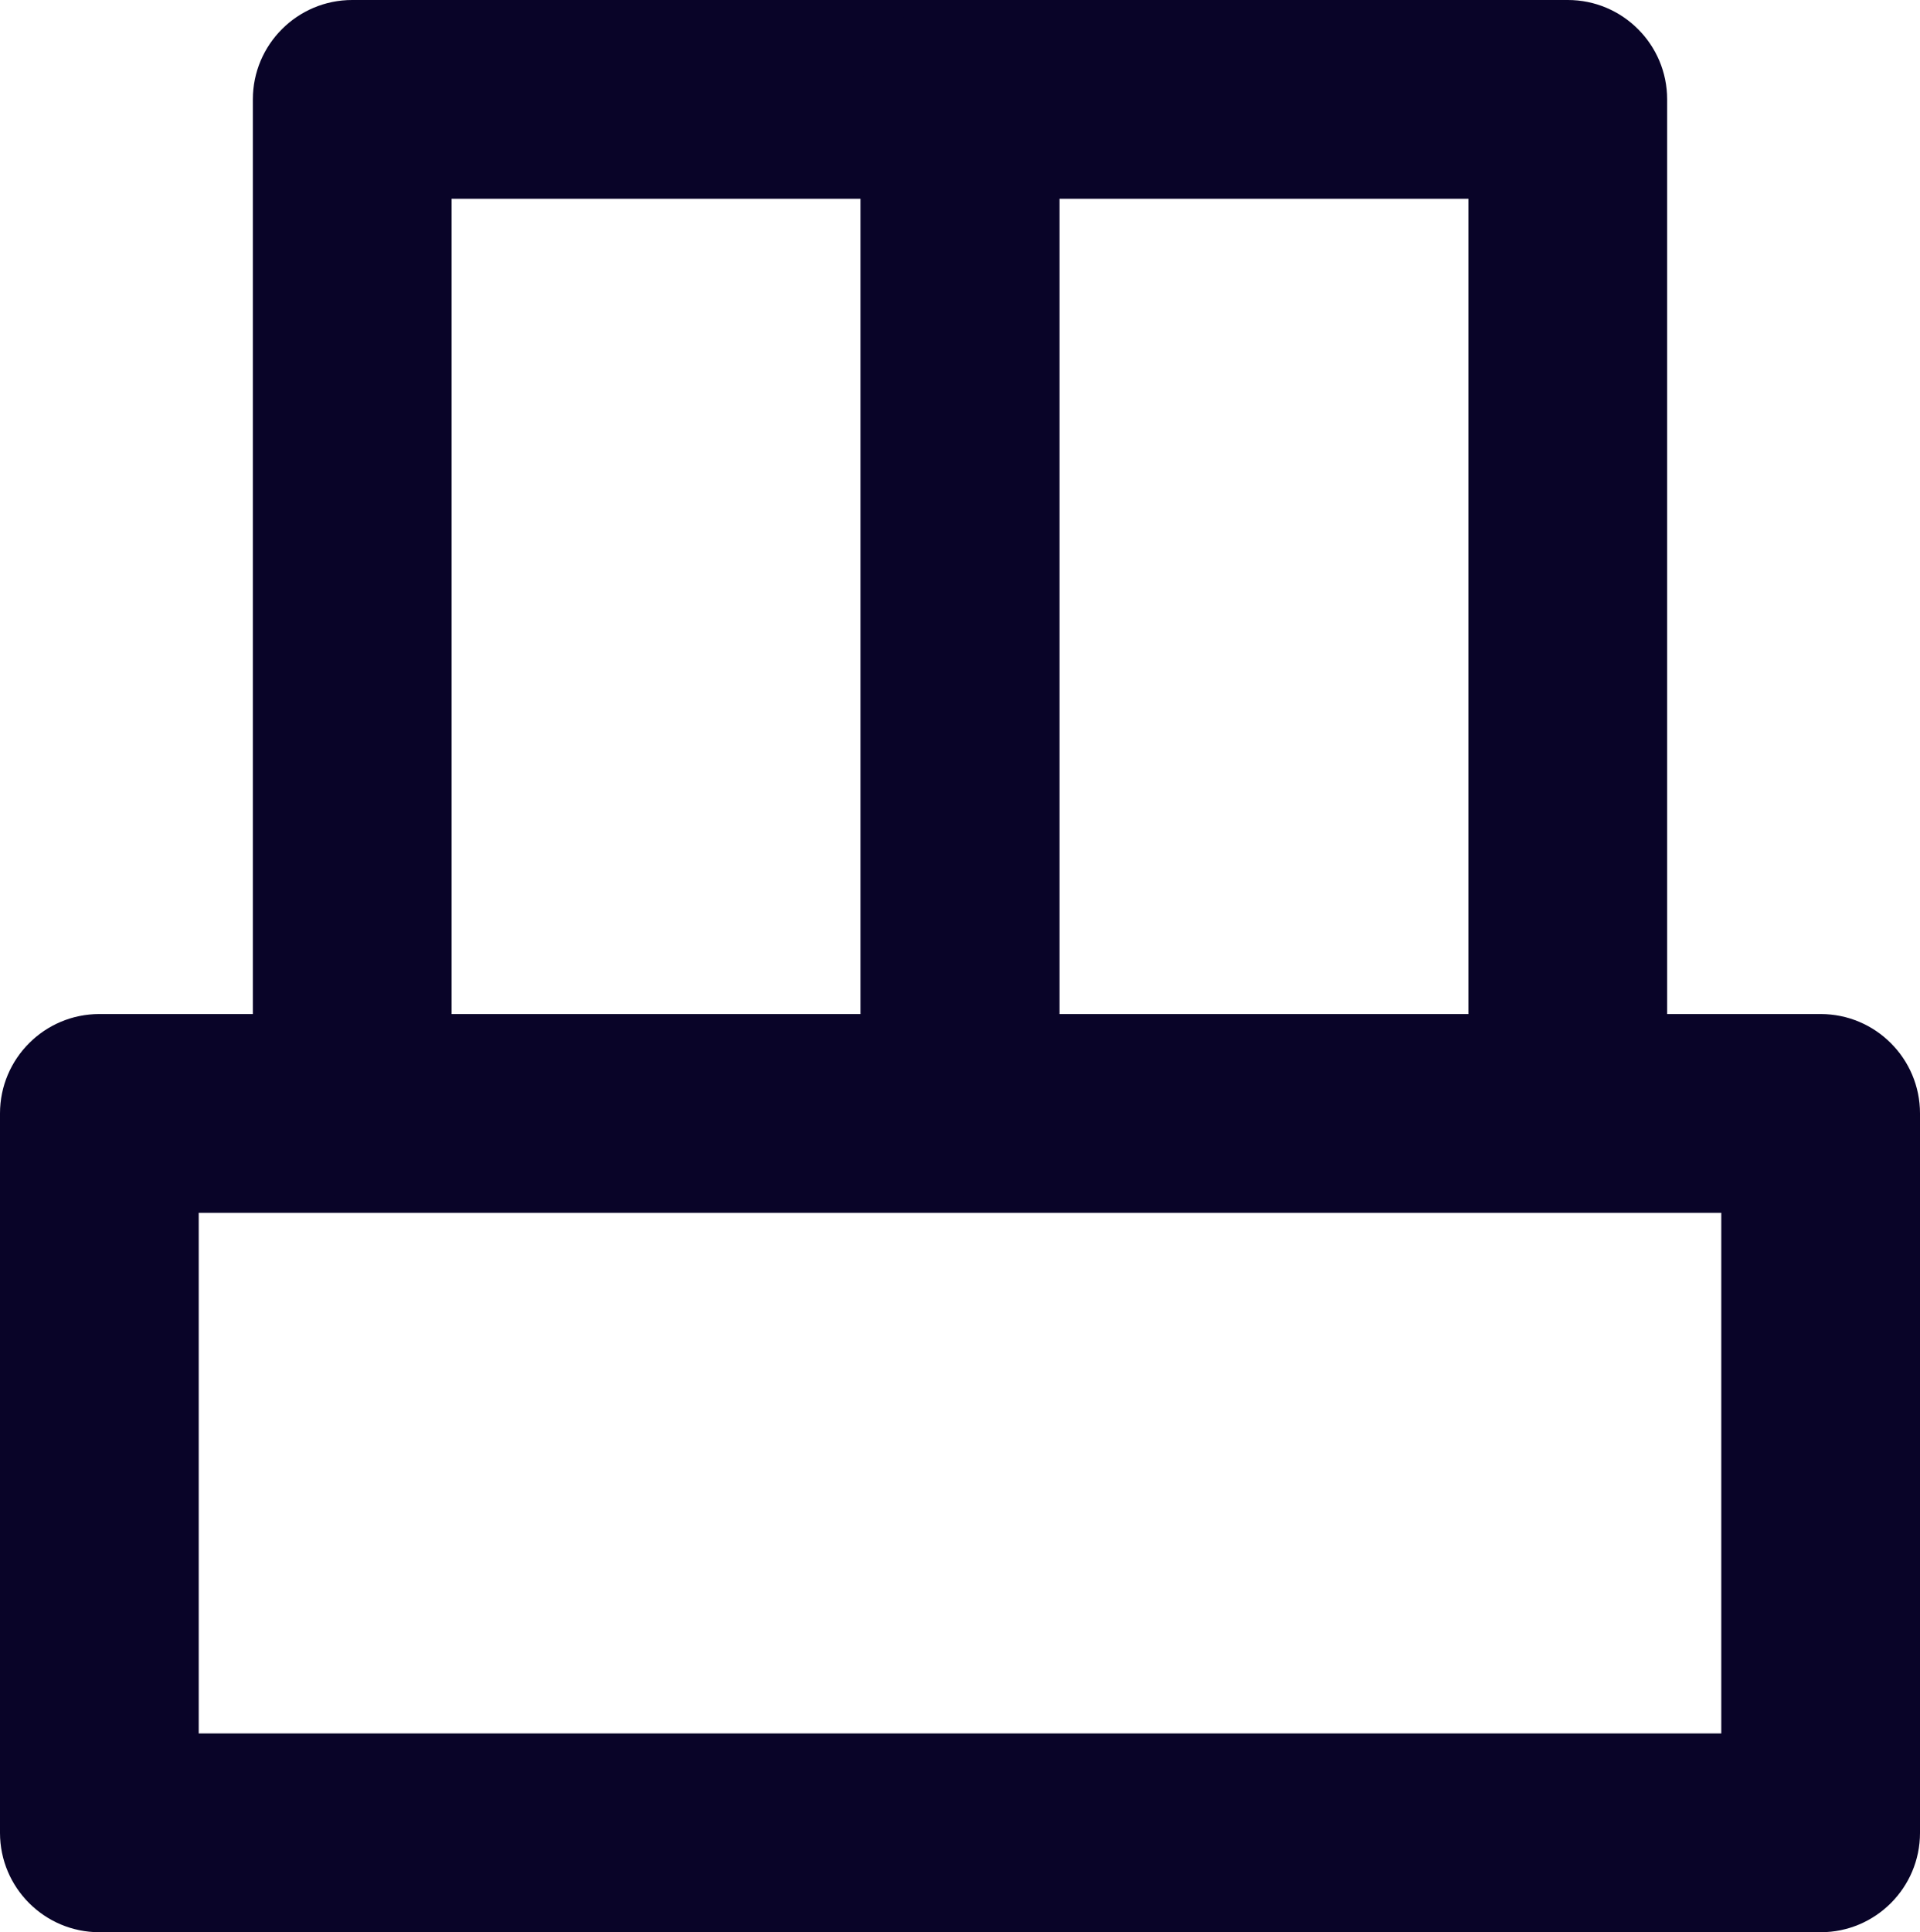 <?xml version="1.0" encoding="UTF-8"?><svg id="Layer_2" xmlns="http://www.w3.org/2000/svg" viewBox="0 0 219.14 220.48"><defs><style>.cls-1{fill:#090428;}</style></defs><g id="Rentable_Lagen"><g><path class="cls-1" d="M207.8,220.48H11.34c-6.26,0-11.34-5.08-11.34-11.34V127.05c0-6.26,5.08-11.34,11.34-11.34H207.8c6.26,0,11.34,5.08,11.34,11.34v82.09c0,6.26-5.08,11.34-11.34,11.34ZM22.68,197.8H196.46v-59.41H22.68v59.41Z"/><path class="cls-1" d="M109.57,136.5c-6.26,0-11.34-5.08-11.34-11.34V22.68H51.54V125.16c0,6.26-5.08,11.34-11.34,11.34s-11.34-5.08-11.34-11.34V11.34c0-6.26,5.08-11.34,11.34-11.34H109.57c6.26,0,11.34,5.08,11.34,11.34V125.16c0,6.26-5.08,11.34-11.34,11.34Z"/><path class="cls-1" d="M178.94,136.5c-6.26,0-11.34-5.08-11.34-11.34V22.68h-46.69V125.16c0,6.26-5.08,11.34-11.34,11.34s-11.34-5.08-11.34-11.34V11.34c0-6.26,5.08-11.34,11.34-11.34h69.37c6.26,0,11.34,5.08,11.34,11.34V125.16c0,6.26-5.08,11.34-11.34,11.34Z"/></g></g></svg>
